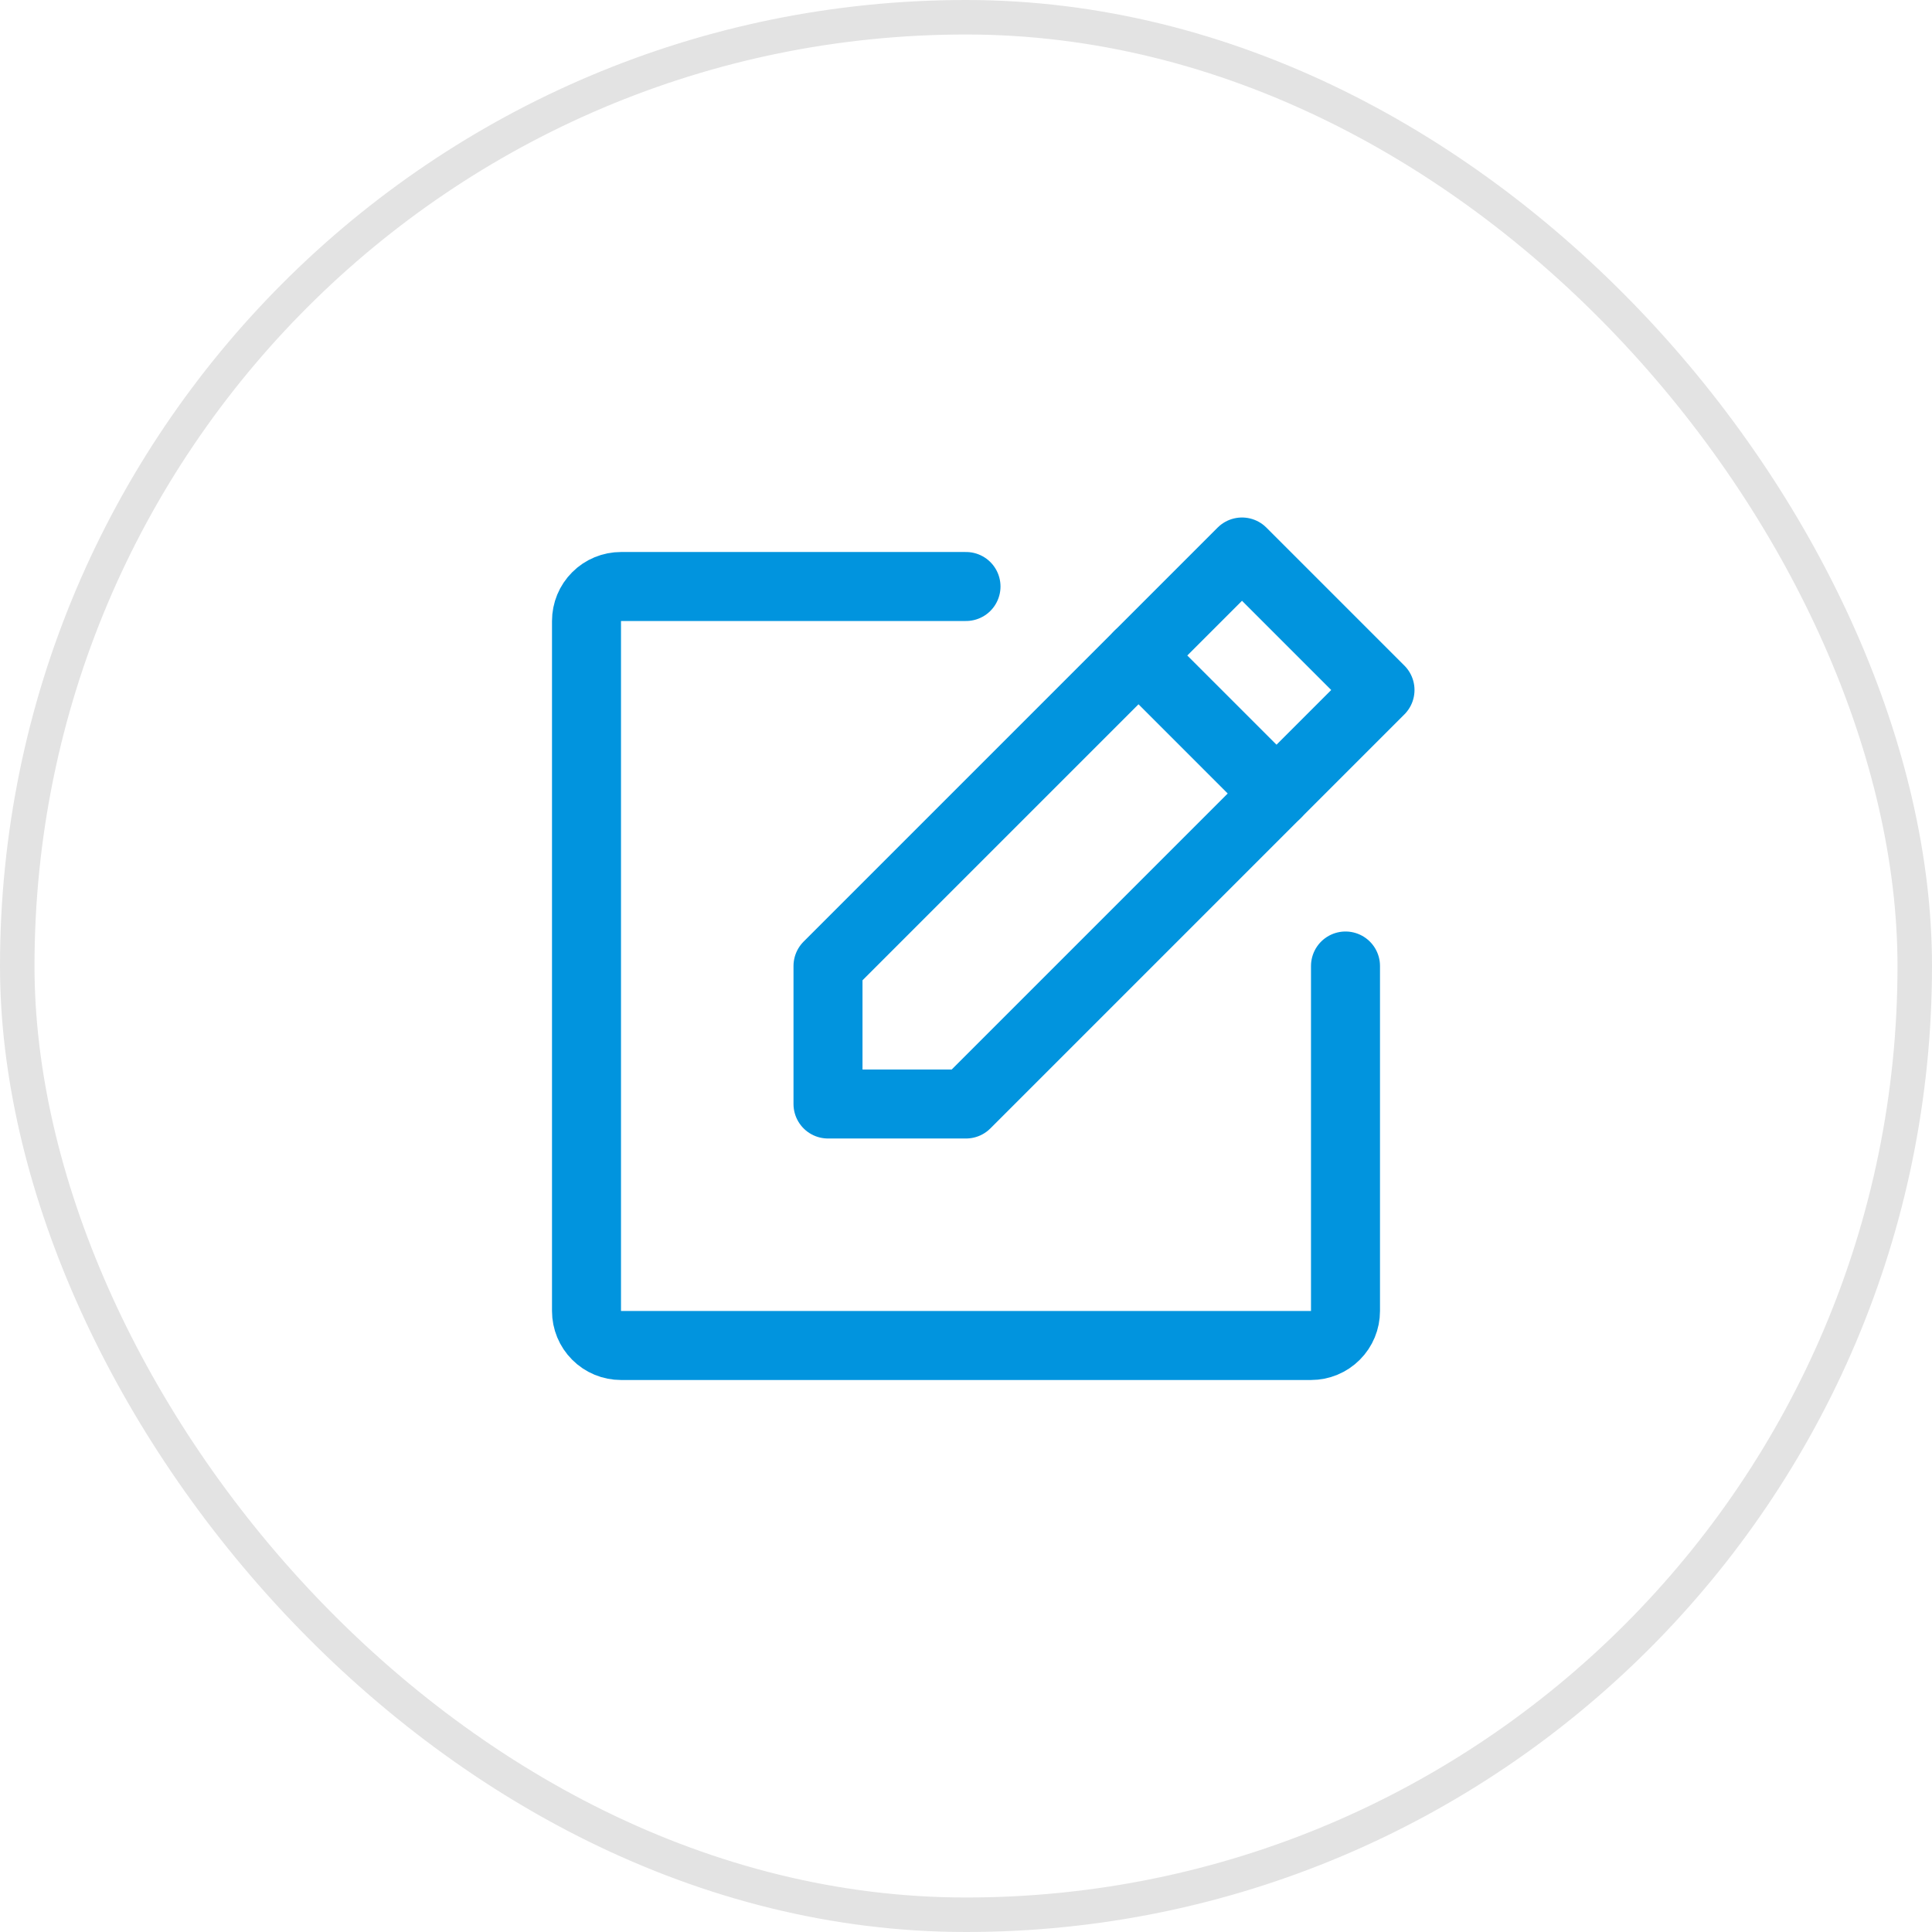 <svg width="56" height="56" viewBox="0 0 56 56" fill="none" xmlns="http://www.w3.org/2000/svg">
<rect x="0.5" y="0.5" width="55" height="55" rx="27.5" stroke="#E3E3E3"/>
<g clip-path="url(#clip0_1_1744)">
<path d="M28 32H24V28L36 16L40 20L28 32Z" stroke="#0194DE" stroke-width="2" stroke-linecap="round" stroke-linejoin="round"/>
<path d="M33 19L37 23" stroke="#0194DE" stroke-width="2" stroke-linecap="round" stroke-linejoin="round"/>
<path d="M39 28V38C39 38.265 38.895 38.52 38.707 38.707C38.52 38.895 38.265 39 38 39H18C17.735 39 17.48 38.895 17.293 38.707C17.105 38.52 17 38.265 17 38V18C17 17.735 17.105 17.48 17.293 17.293C17.48 17.105 17.735 17 18 17H28" stroke="#0194DE" stroke-width="2" stroke-linecap="round" stroke-linejoin="round"/>
</g>
<defs>
<clipPath id="clip0_1_1744">
<rect width="32" height="32" fill="white" transform="translate(12 12)"/>
</clipPath>
</defs>
</svg>
